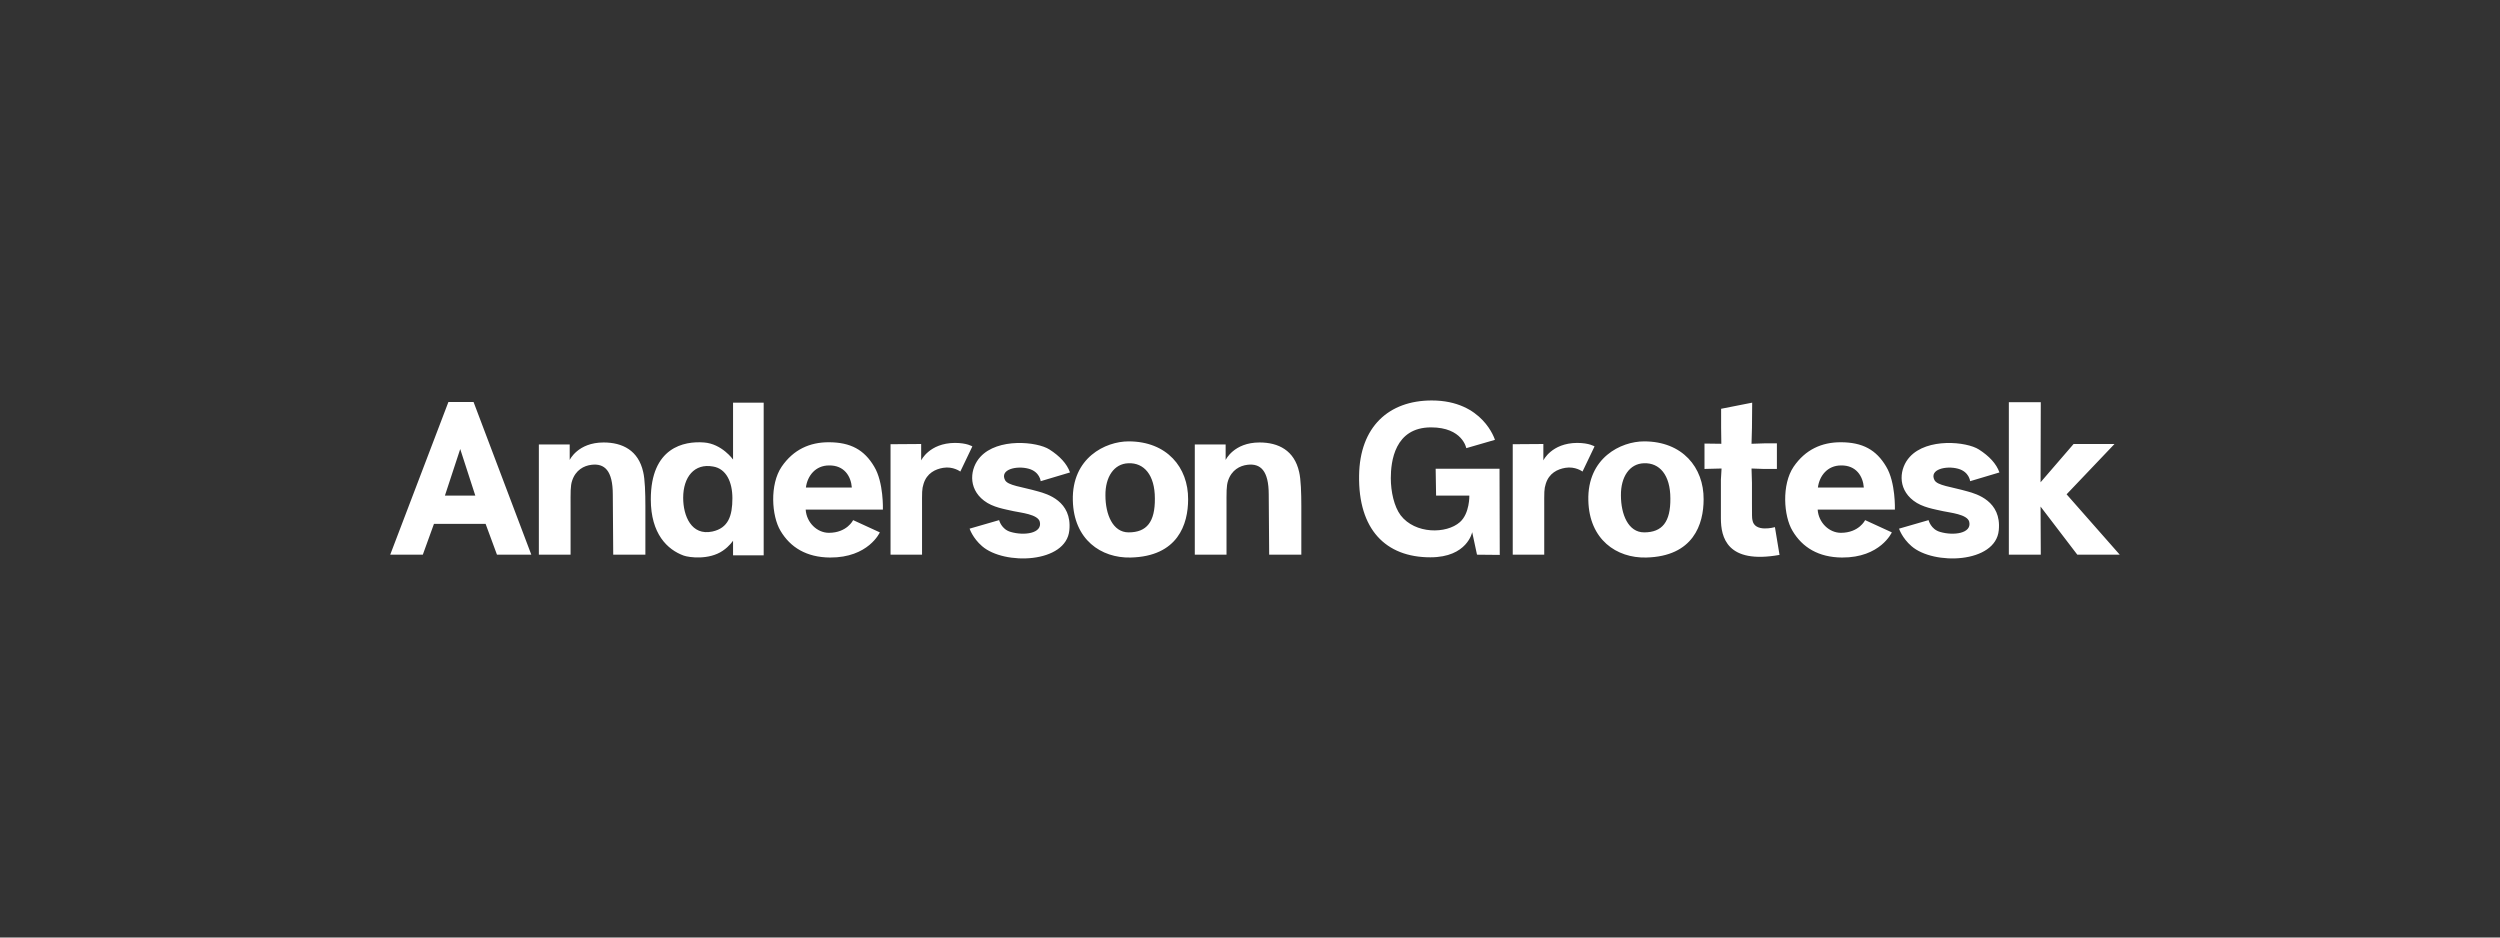<svg width="320" height="120" viewBox="0 0 320 120" fill="none" xmlns="http://www.w3.org/2000/svg">
<rect x="0" y="0" width="320" height="120" fill="#333333" stroke="none"/>
<path d="M60.616 51.456L68.008 71H63.612L62.156 67.052H55.548L54.12 71H49.948L57.396 51.456H60.616ZM56.948 63.44H60.84L58.908 57.476L56.948 63.44ZM82.609 64.812V71H78.493L78.438 63.3C78.438 60.22 77.374 59.296 75.722 59.492C74.742 59.604 73.677 60.164 73.23 61.536C73.005 62.236 73.034 62.936 73.034 64.868V71H68.974V56.888H72.921V58.876C72.921 58.876 73.957 56.636 77.261 56.636C79.669 56.636 81.713 57.644 82.329 60.416C82.553 61.34 82.609 63.132 82.609 64.812ZM83.303 63.916C83.303 57.252 87.559 56.44 90.107 56.636C92.403 56.804 93.831 58.82 93.831 58.82V51.54H97.751V71.084H93.831V69.208C93.831 69.208 93.383 69.908 92.515 70.496C90.751 71.7 88.203 71.364 87.503 71.112C85.431 70.356 83.303 68.34 83.303 63.916ZM87.447 63.72C87.447 66.016 88.483 68.62 91.199 68.032C93.215 67.584 93.747 66.044 93.747 63.776C93.747 61.704 92.963 59.996 91.283 59.716C88.875 59.268 87.447 61.06 87.447 63.72ZM113.011 65.232H103.127C103.239 66.912 104.611 68.2 106.095 68.2C108.419 68.2 109.203 66.576 109.203 66.576L112.619 68.144C112.619 68.144 111.163 71.392 106.235 71.364C103.239 71.336 101.167 70.076 99.907 67.948C98.759 66.044 98.507 62.012 100.047 59.744C101.559 57.532 103.659 56.608 106.067 56.608C108.895 56.608 110.631 57.588 111.891 59.716C113.123 61.732 113.011 65.232 113.011 65.232ZM103.155 62.404H109.035C108.923 60.948 108.055 59.548 106.123 59.576C104.387 59.576 103.351 60.892 103.155 62.404ZM124.461 57.14L122.921 60.36C122.921 60.36 121.997 59.66 120.709 59.884C119.729 60.052 118.637 60.556 118.217 61.928C117.993 62.628 118.021 62.992 118.021 64.896V71H113.989V56.86L117.909 56.832V58.932C117.909 58.932 118.945 56.72 122.221 56.692C123.789 56.692 124.461 57.14 124.461 57.14ZM132.9 62.908C134.02 63.216 137.24 64.14 136.876 67.864C136.484 72.12 128.532 72.372 125.704 69.908C124.5 68.872 124.108 67.668 124.108 67.668L127.888 66.576C127.888 66.576 128.168 67.752 129.372 68.088C131.08 68.592 133.432 68.284 133.096 66.8C132.872 65.82 130.604 65.624 129.736 65.428C128.644 65.176 127.076 64.952 125.956 64.084C123.828 62.46 124.192 59.884 125.48 58.484C127.72 56.02 132.76 56.524 134.328 57.532C135.644 58.372 136.568 59.352 136.96 60.472L133.208 61.592C133.208 61.592 133.096 60.388 131.668 59.996C130.128 59.576 127.944 60.08 128.644 61.452C129.008 62.152 130.744 62.292 132.9 62.908ZM144.463 56.496C149.363 56.496 152.107 59.828 152.079 63.916C152.079 67.08 150.791 71.224 144.715 71.364C140.935 71.448 137.435 69.068 137.323 64.056C137.183 58.596 141.495 56.496 144.463 56.496ZM144.463 68.144C146.787 68.144 147.851 66.8 147.823 63.804C147.823 60.78 146.423 59.212 144.435 59.296C142.587 59.352 141.467 61.06 141.495 63.412C141.495 65.82 142.419 68.144 144.463 68.144ZM166.57 64.812V71H162.454L162.398 63.3C162.398 60.22 161.334 59.296 159.682 59.492C158.702 59.604 157.638 60.164 157.19 61.536C156.966 62.236 156.994 62.936 156.994 64.868V71H152.934V56.888H156.882V58.876C156.882 58.876 157.918 56.636 161.222 56.636C163.63 56.636 165.674 57.644 166.29 60.416C166.514 61.34 166.57 63.132 166.57 64.812ZM191.94 60.668L191.968 71.028L189.056 71L188.44 68.116C188.44 68.116 187.824 71.336 183.092 71.336C177.352 71.336 173.852 67.752 173.964 60.864C174.048 54.62 177.772 51.26 183.26 51.26C189.84 51.26 191.352 56.3 191.352 56.3L187.684 57.364C187.684 57.364 187.208 54.704 183.176 54.704C178.5 54.704 178.024 59.1 178.024 61.2C178.024 62.936 178.444 64.84 179.284 65.96C181.132 68.368 185.136 68.368 186.872 66.828C188.132 65.708 188.076 63.44 188.076 63.44H183.82L183.764 59.996H191.94V60.668ZM204.102 57.14L202.562 60.36C202.562 60.36 201.638 59.66 200.35 59.884C199.37 60.052 198.278 60.556 197.858 61.928C197.634 62.628 197.662 62.992 197.662 64.896V71H193.63V56.86L197.55 56.832V58.932C197.55 58.932 198.586 56.72 201.862 56.692C203.43 56.692 204.102 57.14 204.102 57.14ZM210.447 56.496C215.347 56.496 218.091 59.828 218.063 63.916C218.063 67.08 216.775 71.224 210.699 71.364C206.919 71.448 203.419 69.068 203.307 64.056C203.167 58.596 207.479 56.496 210.447 56.496ZM210.447 68.144C212.771 68.144 213.835 66.8 213.807 63.804C213.807 60.78 212.407 59.212 210.419 59.296C208.571 59.352 207.451 61.06 207.479 63.412C207.479 65.82 208.403 68.144 210.447 68.144ZM224.251 61.788V64.42C224.251 65.988 224.251 66.296 224.307 66.548C224.559 68.228 227.191 67.472 227.191 67.472L227.779 71.028C221.031 72.232 220.275 68.76 220.275 66.352V66.24V61.396L220.359 59.968L218.175 60.024V56.776L220.331 56.804L220.303 54.76V52.324L224.279 51.54L224.251 54.76L224.195 56.804L225.875 56.748H227.443V60.024H225.735L224.195 59.968L224.251 61.788ZM242.546 65.232H232.662C232.774 66.912 234.146 68.2 235.63 68.2C237.954 68.2 238.738 66.576 238.738 66.576L242.154 68.144C242.154 68.144 240.698 71.392 235.77 71.364C232.774 71.336 230.702 70.076 229.442 67.948C228.294 66.044 228.042 62.012 229.582 59.744C231.094 57.532 233.194 56.608 235.602 56.608C238.43 56.608 240.166 57.588 241.426 59.716C242.658 61.732 242.546 65.232 242.546 65.232ZM232.69 62.404H238.57C238.458 60.948 237.59 59.548 235.658 59.576C233.922 59.576 232.886 60.892 232.69 62.404ZM251.868 62.908C252.988 63.216 256.208 64.14 255.844 67.864C255.452 72.12 247.5 72.372 244.672 69.908C243.468 68.872 243.076 67.668 243.076 67.668L246.856 66.576C246.856 66.576 247.136 67.752 248.34 68.088C250.048 68.592 252.4 68.284 252.064 66.8C251.84 65.82 249.572 65.624 248.704 65.428C247.612 65.176 246.044 64.952 244.924 64.084C242.796 62.46 243.16 59.884 244.448 58.484C246.688 56.02 251.728 56.524 253.296 57.532C254.612 58.372 255.536 59.352 255.928 60.472L252.176 61.592C252.176 61.592 252.064 60.388 250.636 59.996C249.096 59.576 246.912 60.08 247.612 61.452C247.976 62.152 249.712 62.292 251.868 62.908ZM271.328 71H265.896L261.192 64.84L261.22 71H257.132V51.484H261.22L261.192 61.732L265.42 56.832H270.656L264.524 63.272L271.328 71Z" fill="white"/>
</svg>
